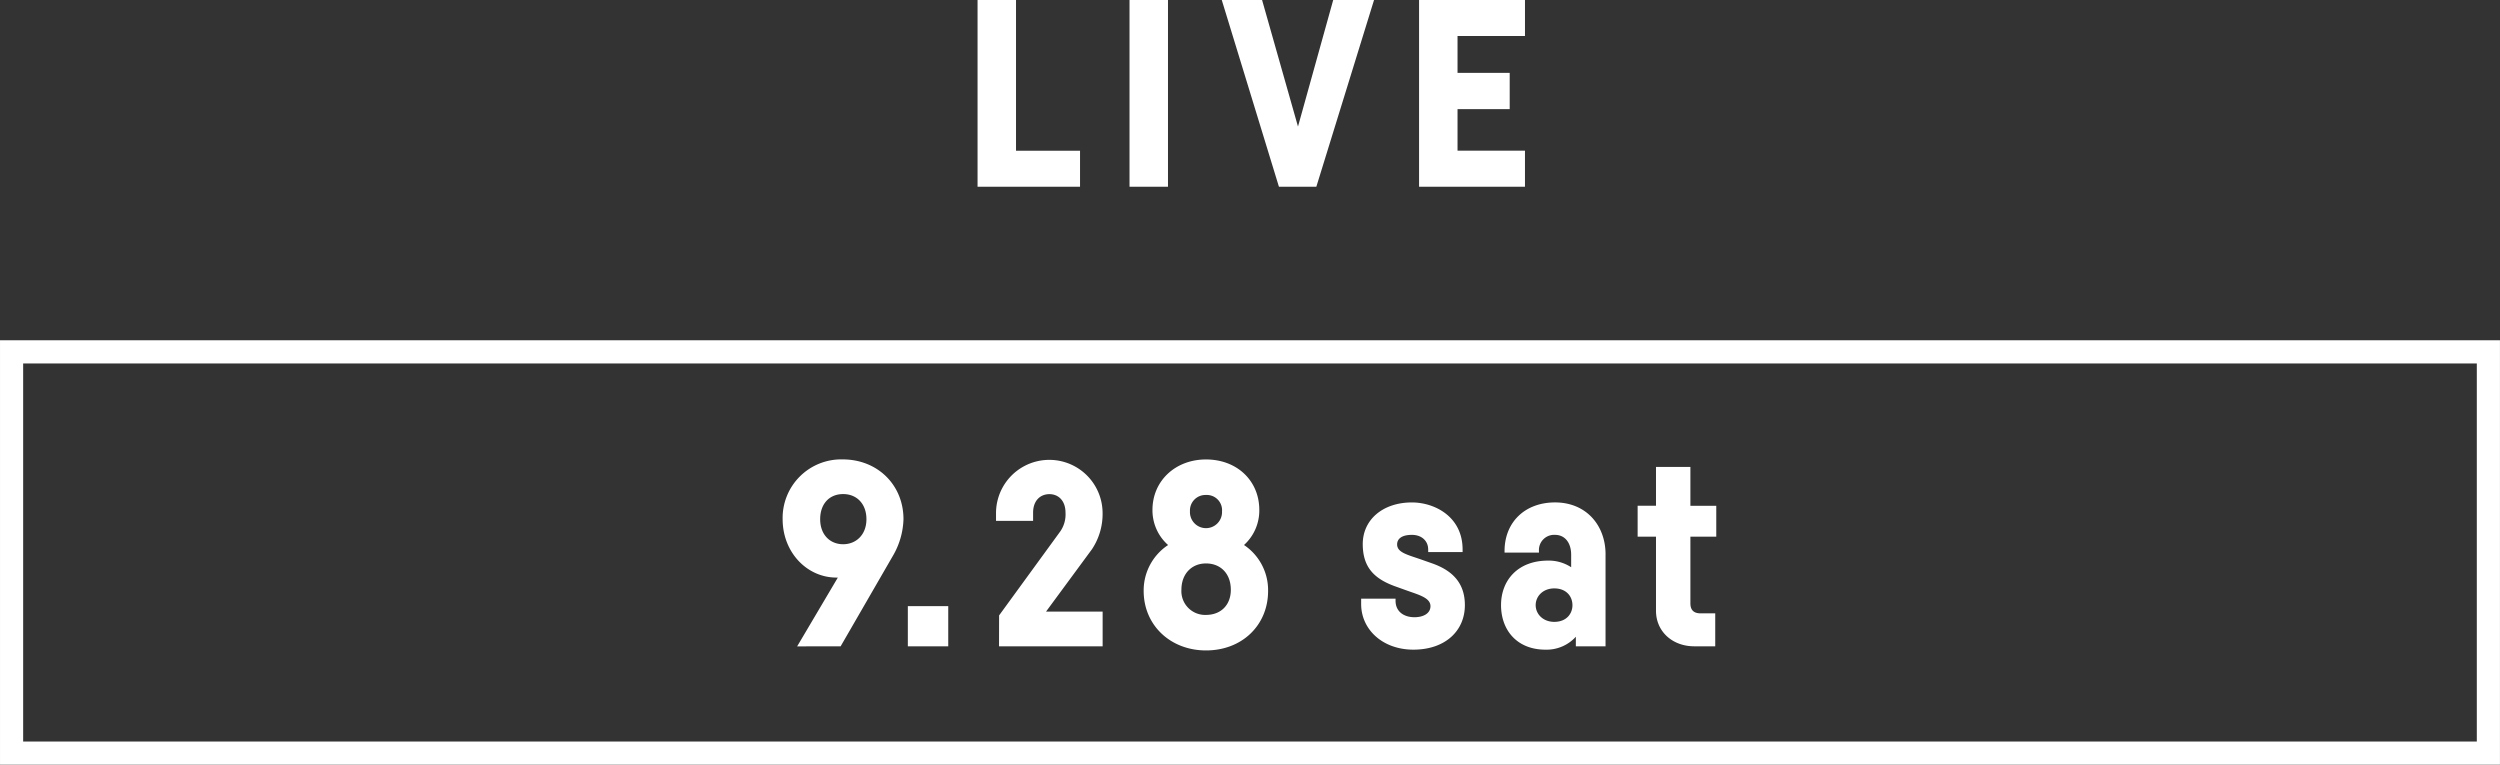 <svg id="live_sp28.svg" xmlns="http://www.w3.org/2000/svg" width="663.563" height="202.938" viewBox="0 0 663.563 202.938">
  <rect x="0" y="0" width="663.563" height="202.938" fill="#333333" stroke="none"/>
  <defs>
    <style>
      .cls-1 {
        fill: #fff;
        fill-rule: evenodd;
      }
    </style>
  </defs>
  <path id="waku" class="cls-1" d="M0.565,90.382V203.024H664.117V90.382H0.565Zm6.144,106.5V96.527H657.973V196.881H6.709Z" transform="translate(-0.563 -0.063)"/>
  <path id="day" class="cls-1" d="M240.369,137.869a20.335,20.335,0,0,1-2.829,9.76l-13.851,23.979-11.545.021,10.8-18.263c-0.079,0-.159,0-0.238,0-7.9.069-14.411-6.664-14.411-15.5A15.547,15.547,0,0,1,224.24,122C233.483,122,240.369,128.774,240.369,137.869Zm-9.832,0c0-4.007-2.508-6.667-6.18-6.667-3.717,0-6.1,2.66-6.1,6.667,0,4.123,2.619,6.648,6.1,6.648C227.8,144.517,230.537,141.992,230.537,137.869Zm21.713,33.739H241.526v-10.67H252.25v10.67Zm40.979-9.2v9.2h-27.5l0.019-8.2,16.271-22.34a7.907,7.907,0,0,0,1.358-4.921c0-3.251-1.941-4.926-4.268-4.926-2.395,0-4.336,1.675-4.336,4.926v2.166h-9.841v-2.166a14.143,14.143,0,0,1,28.285,0,16.9,16.9,0,0,1-2.822,9.7L278.2,162.406h15.025Zm37.525-17.685a14.4,14.4,0,0,1,6.392,12.2c0,9.057-6.877,15.781-16.478,15.781-9.464,0-16.546-6.724-16.546-15.781a14.423,14.423,0,0,1,6.484-12.195,12.278,12.278,0,0,1-4.149-9.324c0-7.71,6.09-13.389,14.211-13.389,8.256,0,14.144,5.679,14.144,13.389a12.332,12.332,0,0,1-4.058,9.319h0Zm-3.5,11.859c0-4.209-2.663-6.968-6.591-6.968-3.86,0-6.522,2.829-6.522,6.968a6.309,6.309,0,0,0,6.522,6.695C324.6,163.275,327.259,160.664,327.259,156.58Zm-10.847-20.767a4.26,4.26,0,1,0,8.513,0,4.051,4.051,0,0,0-4.257-4.373A4.118,4.118,0,0,0,316.412,135.813Zm63.226,10.041c0-2.081-1.58-3.826-4.326-3.826-2.883,0-3.913,1.2-3.913,2.528,0,2.047,2.406,2.666,6,3.878l3.447,1.215c5.148,1.852,8.536,5.087,8.536,11.029,0,6.831-5.217,11.819-13.662,11.819-8.21,0-13.868-5.4-13.868-12.092V158.97h9.131v0.547c0,2.868,2.2,4.371,5.012,4.371,2.4,0,4.256-1.024,4.256-2.936,0-2.093-2.764-2.915-5.732-3.957L370.9,155.7c-5.6-2.01-8.573-5.064-8.628-11.077-0.068-6.655,5.384-11.2,13.046-11.2,6,0,13.457,3.739,13.457,12.5V146.6h-9.132v-0.751Zm47.082,1.366v24.388h-7.883v-2.54a10.473,10.473,0,0,1-8.073,3.429c-7.559,0-11.781-5.192-11.781-11.819s4.494-11.818,12.459-11.818a10.835,10.835,0,0,1,6.151,1.759v-3.331c0-3.143-1.645-5.26-4.274-5.26a4.035,4.035,0,0,0-4.274,4.3v0.411h-9.131v-0.411c0-7.65,5.4-12.912,13.405-12.912C421.583,133.419,426.72,139.5,426.72,147.22Zm-8.787,13.458c0-2.323-1.636-4.44-4.81-4.44-3.045,0-4.948,2.117-4.948,4.44s1.9,4.441,4.948,4.441C416.3,165.119,417.933,163,417.933,160.678Zm31.31-18.172V160.2c0,2.05,1.167,2.664,2.747,2.664h3.844v8.744h-5.561c-5.836,0-10.162-3.962-10.162-9.427V142.506h-4.874v-8.2h4.874V123.993h9.132v10.315h6.866v8.2h-6.866Z" transform="translate(-0.563 -0.063)"/>
  <path id="LIVE_SVG" data-name="LIVE SVG" class="cls-1" d="M270.238,40.063h16.993v9.563h-27.2V0.063h10.209v40Zm40.337-40V49.627h-10.21V0.063h10.21Zm54.693,0L349.953,49.627h-9.93L324.849,0.063h10.7l9.533,33.591,9.348-33.591h10.839Zm22.161,9.564V19.4h13.846v9.633H387.429v11.03h17.9v9.563H377.22V0.063h28.111V9.627h-17.9Z" transform="translate(-0.563 -0.063)"/>
</svg>
